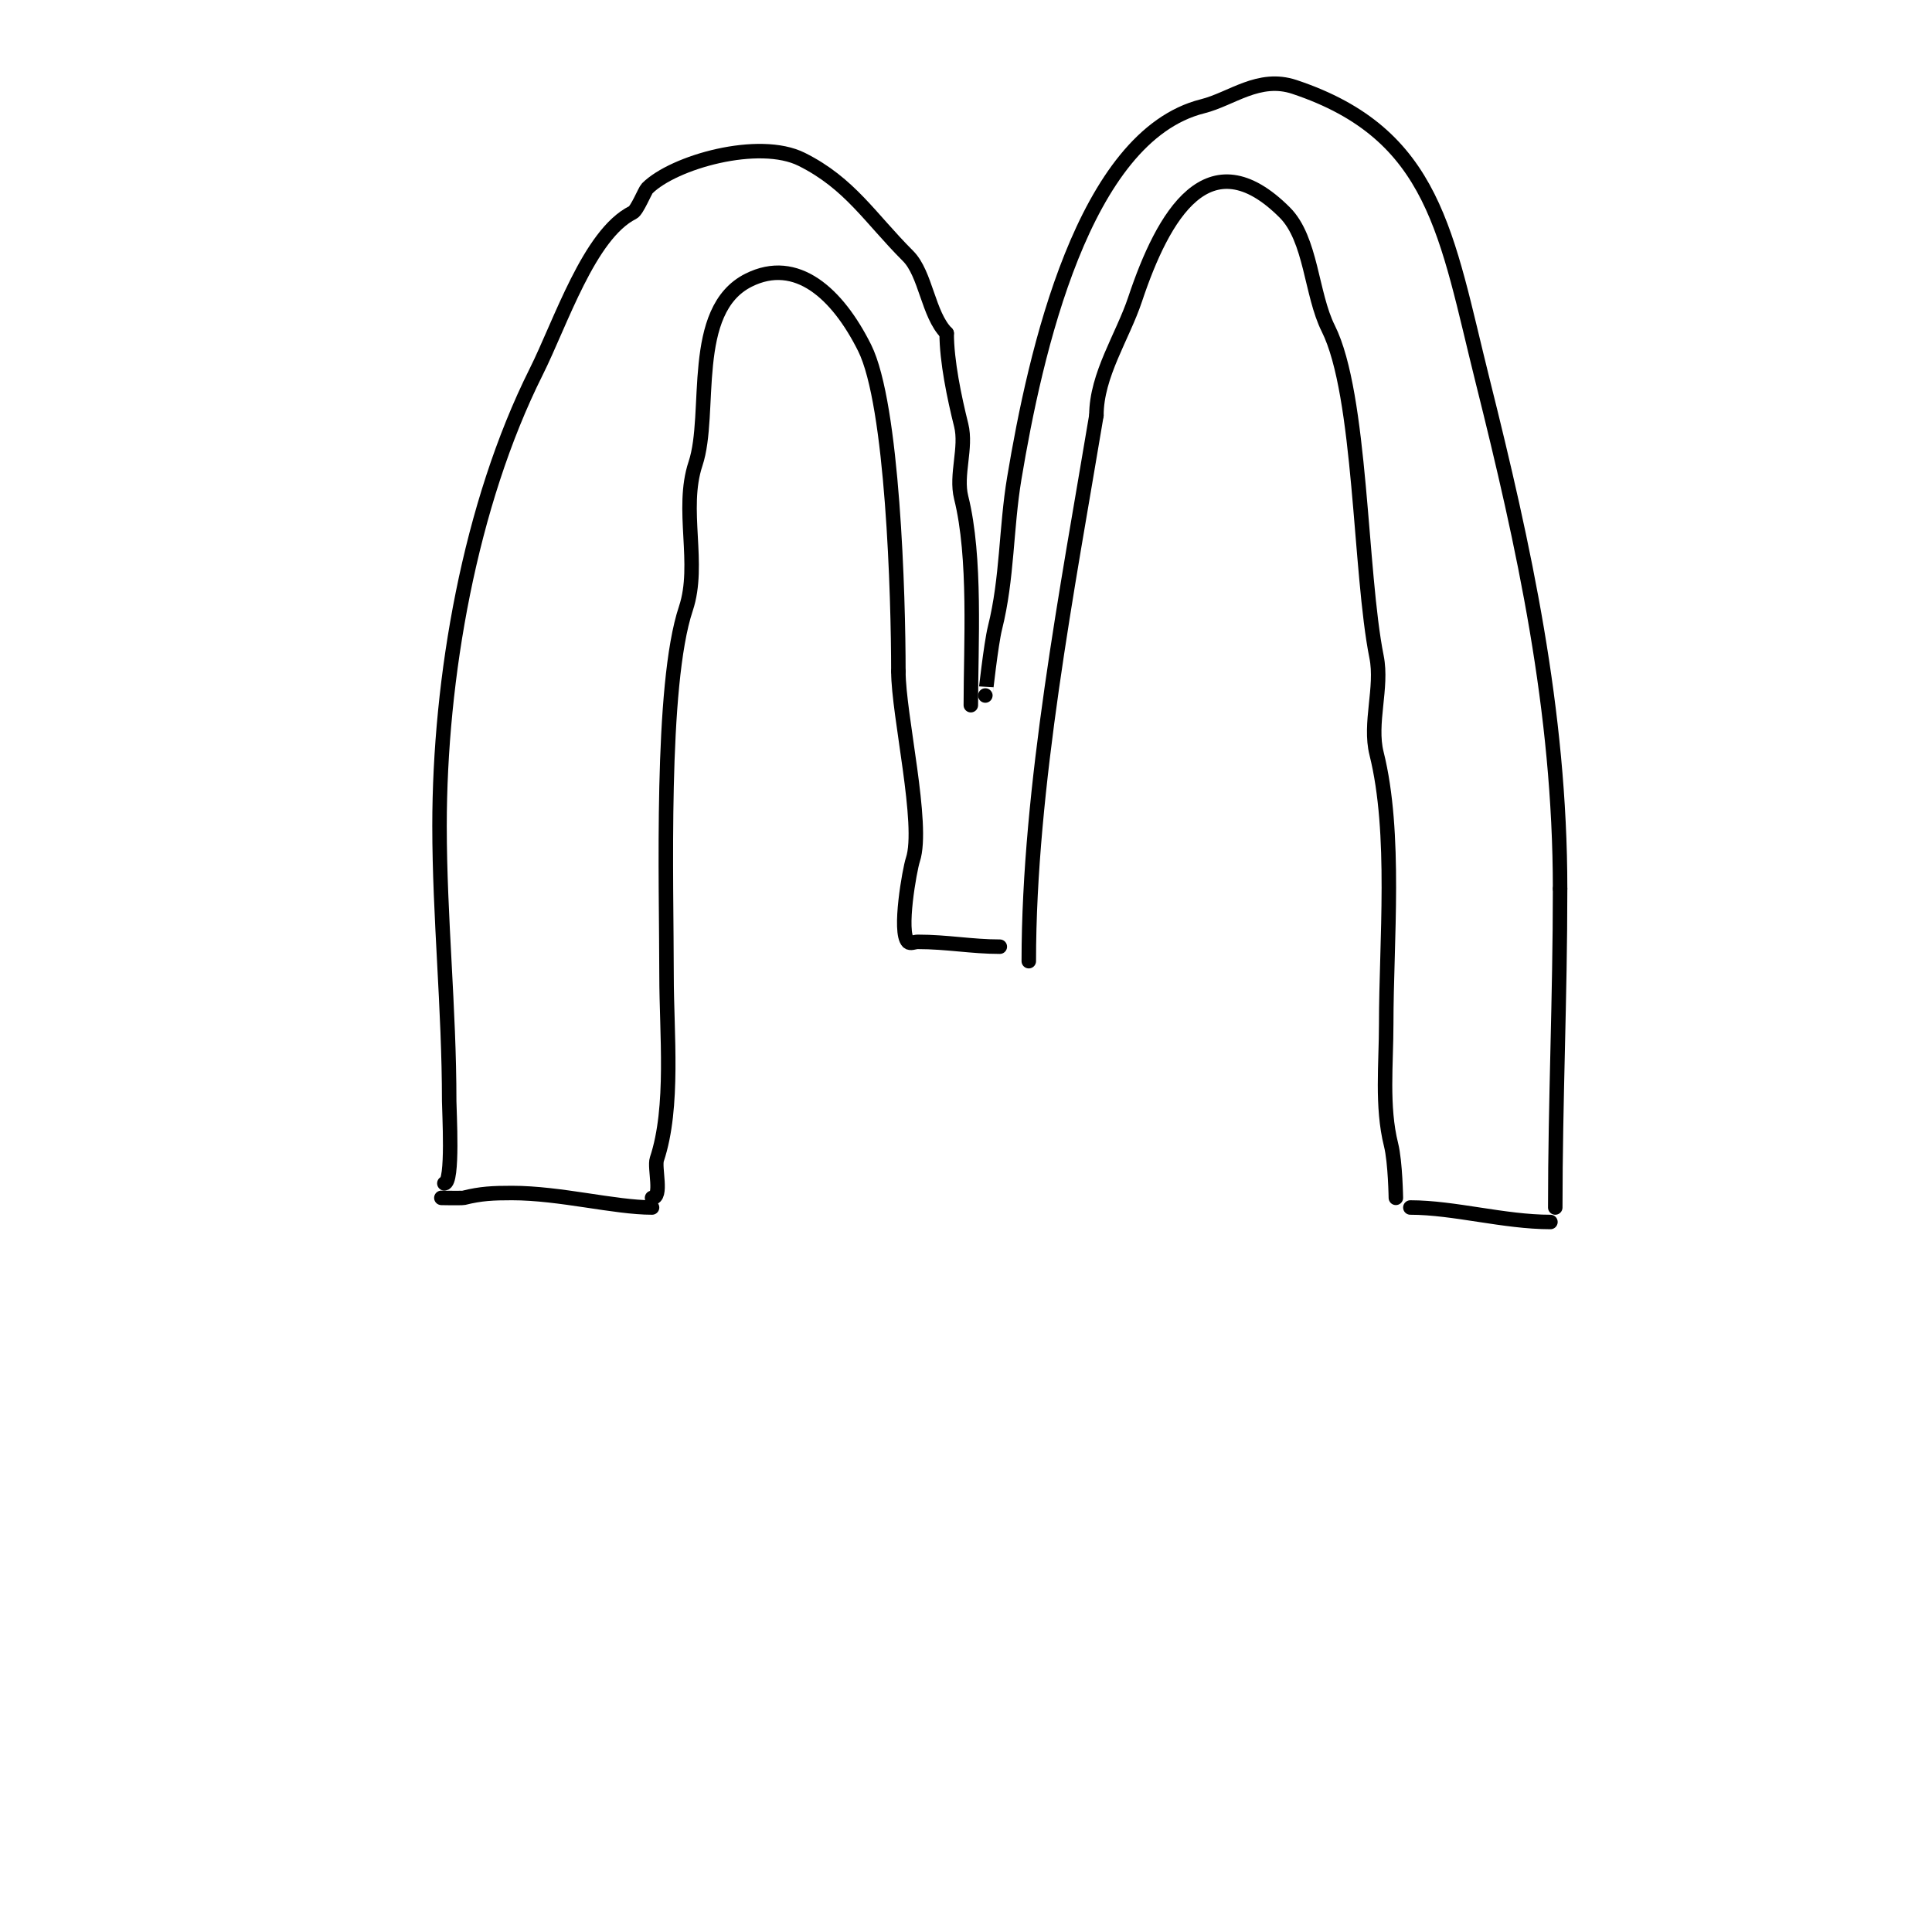 <svg viewBox='0 0 400 400' version='1.1' xmlns='http://www.w3.org/2000/svg' xmlns:xlink='http://www.w3.org/1999/xlink'><g fill='none' stroke='#000000' stroke-width='3' stroke-linecap='round' stroke-linejoin='round'><path d='M92,248c-2.709,0 3.66,0.085 4,0c3.571,-0.893 6.077,-1 10,-1c9.943,0 21.226,3 29,3'/><path d='M92,245c1.883,0 1,-15.039 1,-17c0,-19.316 -2,-38.16 -2,-57c0,-30.628 6.261,-66.523 20,-94c5.105,-10.211 10.994,-28.497 20,-33c0.914,-0.457 2.53,-4.53 3,-5c5.452,-5.452 23.122,-10.439 32,-6c9.964,4.982 14.123,12.123 22,20c3.673,3.673 4.162,12.162 8,16'/><path d='M196,69c0,5.775 1.589,13.354 3,19c1.176,4.706 -1.176,10.294 0,15c3.108,12.434 2,30.467 2,43'/><path d='M204,144c0,0.011 1.168,-10.672 2,-14c2.58,-10.321 2.26,-20.563 4,-31c4.299,-25.793 14.243,-70.811 39,-77c6.004,-1.501 11.614,-6.462 19,-4c29.28,9.76 31.408,30.632 39,61c8.493,33.973 16,67.995 16,105'/><path d='M323,184c0,22.809 -1,43.843 -1,66'/><path d='M135,248c2.233,0 0.414,-6.242 1,-8c3.595,-10.786 2,-26.194 2,-38c0,-19.091 -1.324,-60.029 4,-76c3.085,-9.255 -1.148,-20.555 2,-30c3.462,-10.387 -1.444,-31.778 11,-38c9.907,-4.953 18.371,2.743 24,14c5.873,11.745 7,51.595 7,67'/><path d='M186,139c0,9.003 5.401,31.796 3,39c-0.675,2.026 -2.98,15.02 -1,17c0.471,0.471 1.333,0 2,0c6.085,0 11.178,1 17,1'/><path d='M321,253c-9.584,0 -19.971,-3 -29,-3'/><path d='M289,248c0,0.318 -0.089,-7.357 -1,-11c-1.977,-7.908 -1,-16.809 -1,-25c0,-16.948 2.127,-39.491 -2,-56c-1.57,-6.279 1.271,-13.645 0,-20c-3.512,-17.558 -3.114,-54.227 -10,-68c-3.555,-7.109 -3.501,-18.501 -9,-24c-15.777,-15.777 -25.162,0.486 -31,18c-2.566,7.697 -8,15.644 -8,24'/><path d='M227,86c-5.937,35.62 -14,77.096 -14,113'/></g>
</svg>